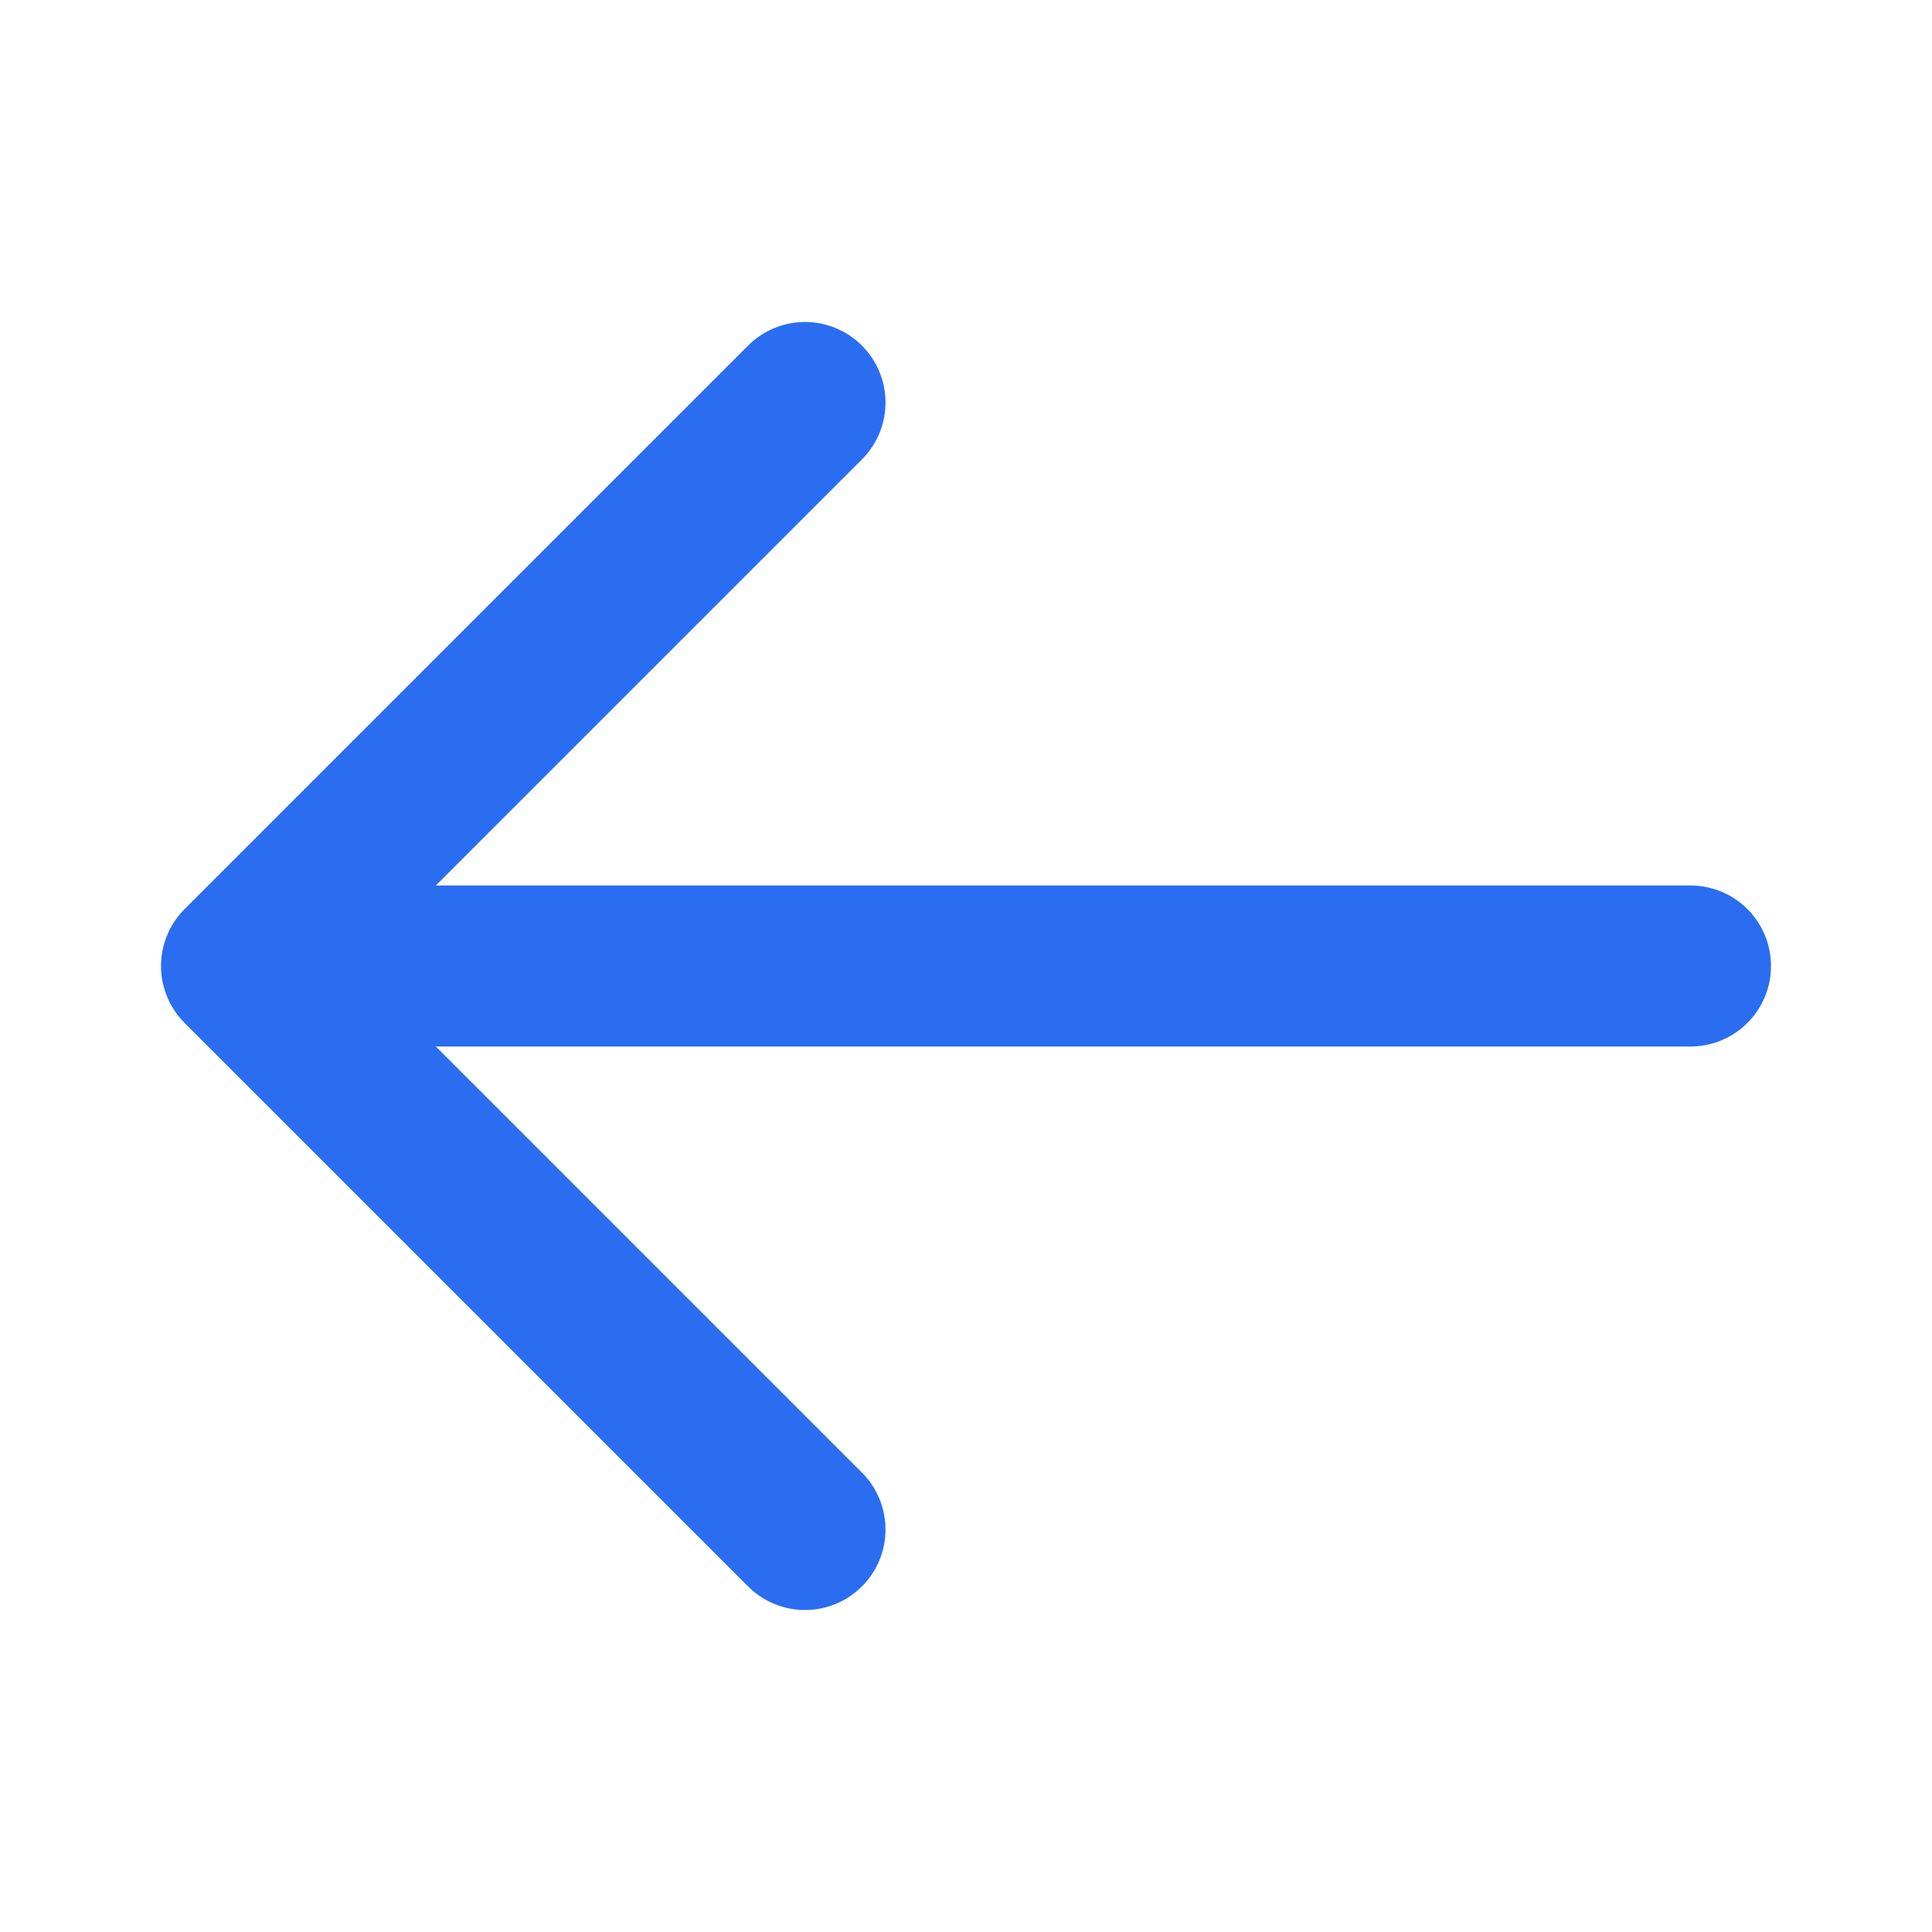 <?xml version="1.0" encoding="UTF-8"?> <svg xmlns="http://www.w3.org/2000/svg" width="24" height="24" viewBox="0 0 24 24" fill="none"><path d="M21 12H3.5" stroke="#2B6DF1" stroke-width="2" stroke-linecap="round" stroke-linejoin="round"></path><path d="M10 19L3 12L10 5" stroke="#2B6DF1" stroke-width="2" stroke-linecap="round" stroke-linejoin="round"></path></svg> 
